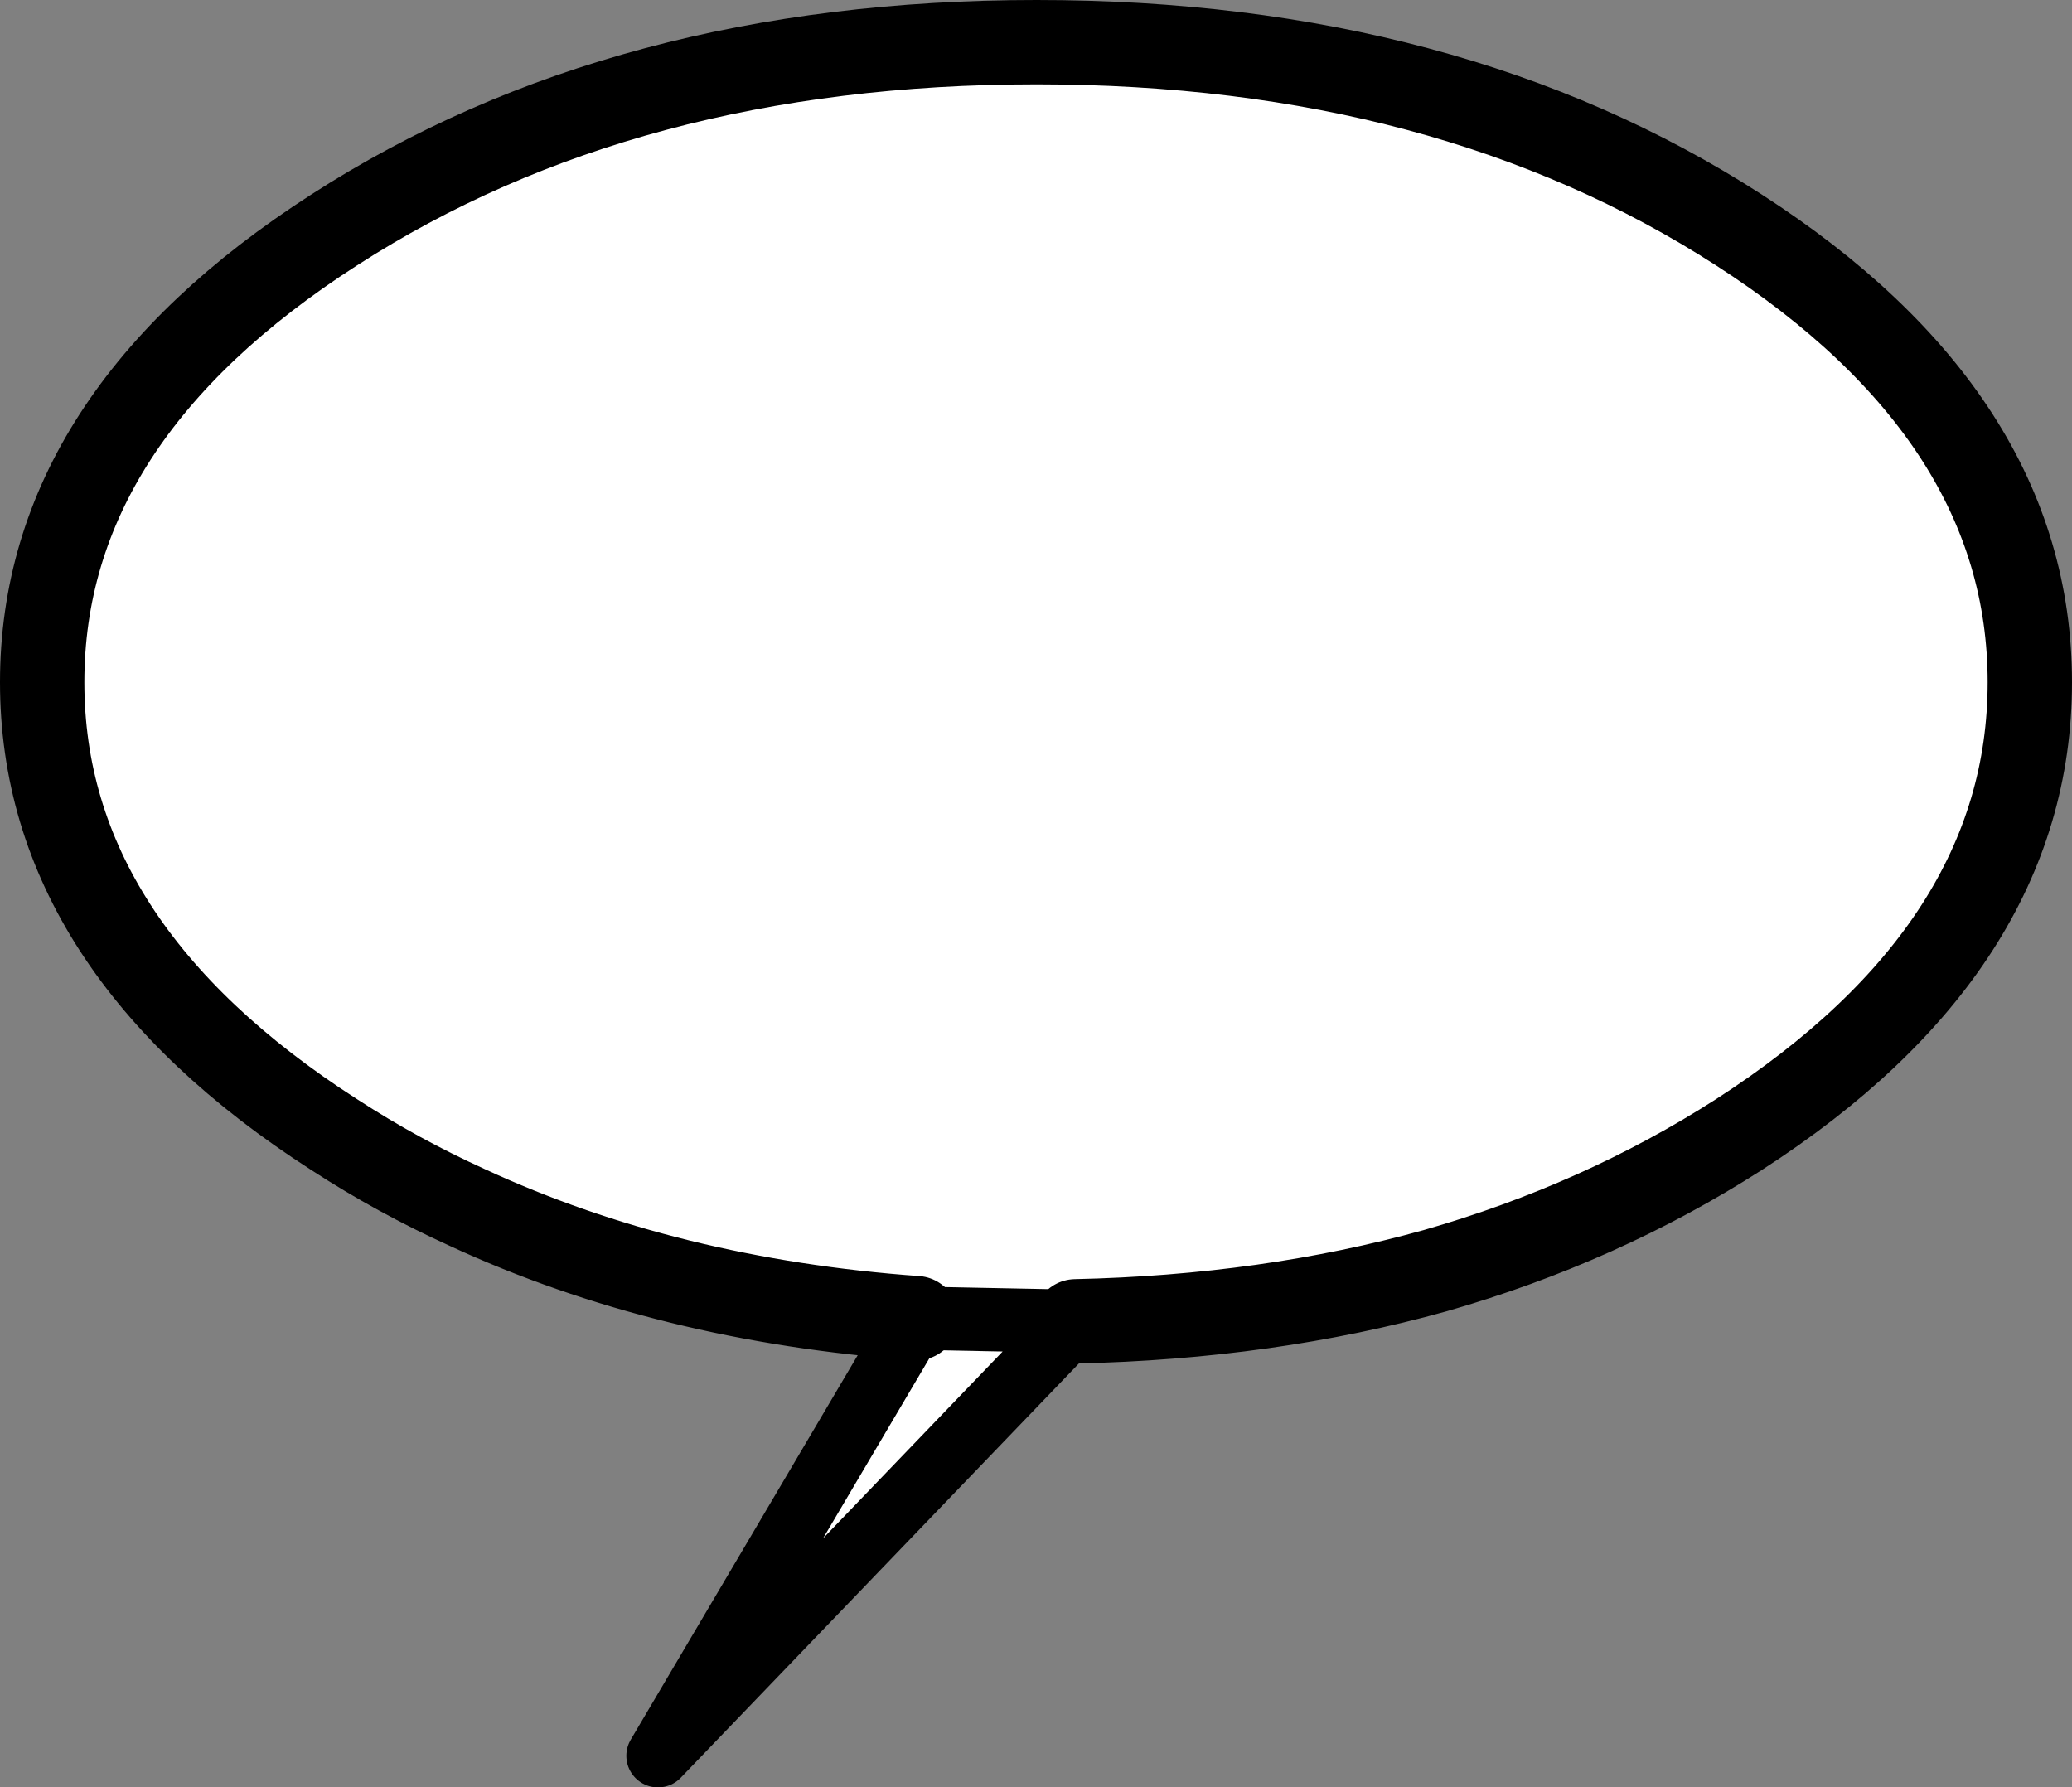 <?xml version="1.0" encoding="UTF-8" standalone="no"?>
<svg xmlns:xlink="http://www.w3.org/1999/xlink" height="84.75px" width="98.25px" xmlns="http://www.w3.org/2000/svg">
  <rect width="100%" height="100%" fill="#808080" stroke="none"/>
  <g transform="matrix(1.0, 0.0, 0.0, 1.0, -257.95, -43.8)">
    <path d="M301.4 106.3 Q289.6 105.45 280.1 101.05 276.8 99.55 273.8 97.6 259.95 88.7 259.95 76.15 259.95 63.6 273.8 54.7 287.6 45.8 307.1 45.8 326.6 45.8 340.4 54.7 354.2 63.6 354.2 76.15 354.2 88.7 340.4 97.6 333.85 101.8 326.0 104.05 318.1 106.25 308.95 106.45 L289.15 127.05 301.4 106.3" fill="#ffffff" fill-rule="evenodd" stroke="none"/>
    <path d="M301.4 106.3 Q289.6 105.45 280.1 101.05 276.8 99.55 273.8 97.6 259.95 88.7 259.95 76.15 259.95 63.6 273.8 54.7 287.6 45.8 307.1 45.8 326.6 45.8 340.4 54.7 354.2 63.6 354.2 76.15 354.2 88.7 340.4 97.6 333.85 101.8 326.0 104.05 318.1 106.25 308.95 106.45" fill="none" stroke="#000000" stroke-linecap="round" stroke-linejoin="round" stroke-width="4.0"/>
    <path d="M308.95 106.45 L289.15 127.05 301.4 106.3 Z" fill="none" stroke="#000000" stroke-linecap="round" stroke-linejoin="round" stroke-width="3.0"/>
  </g>
</svg>
